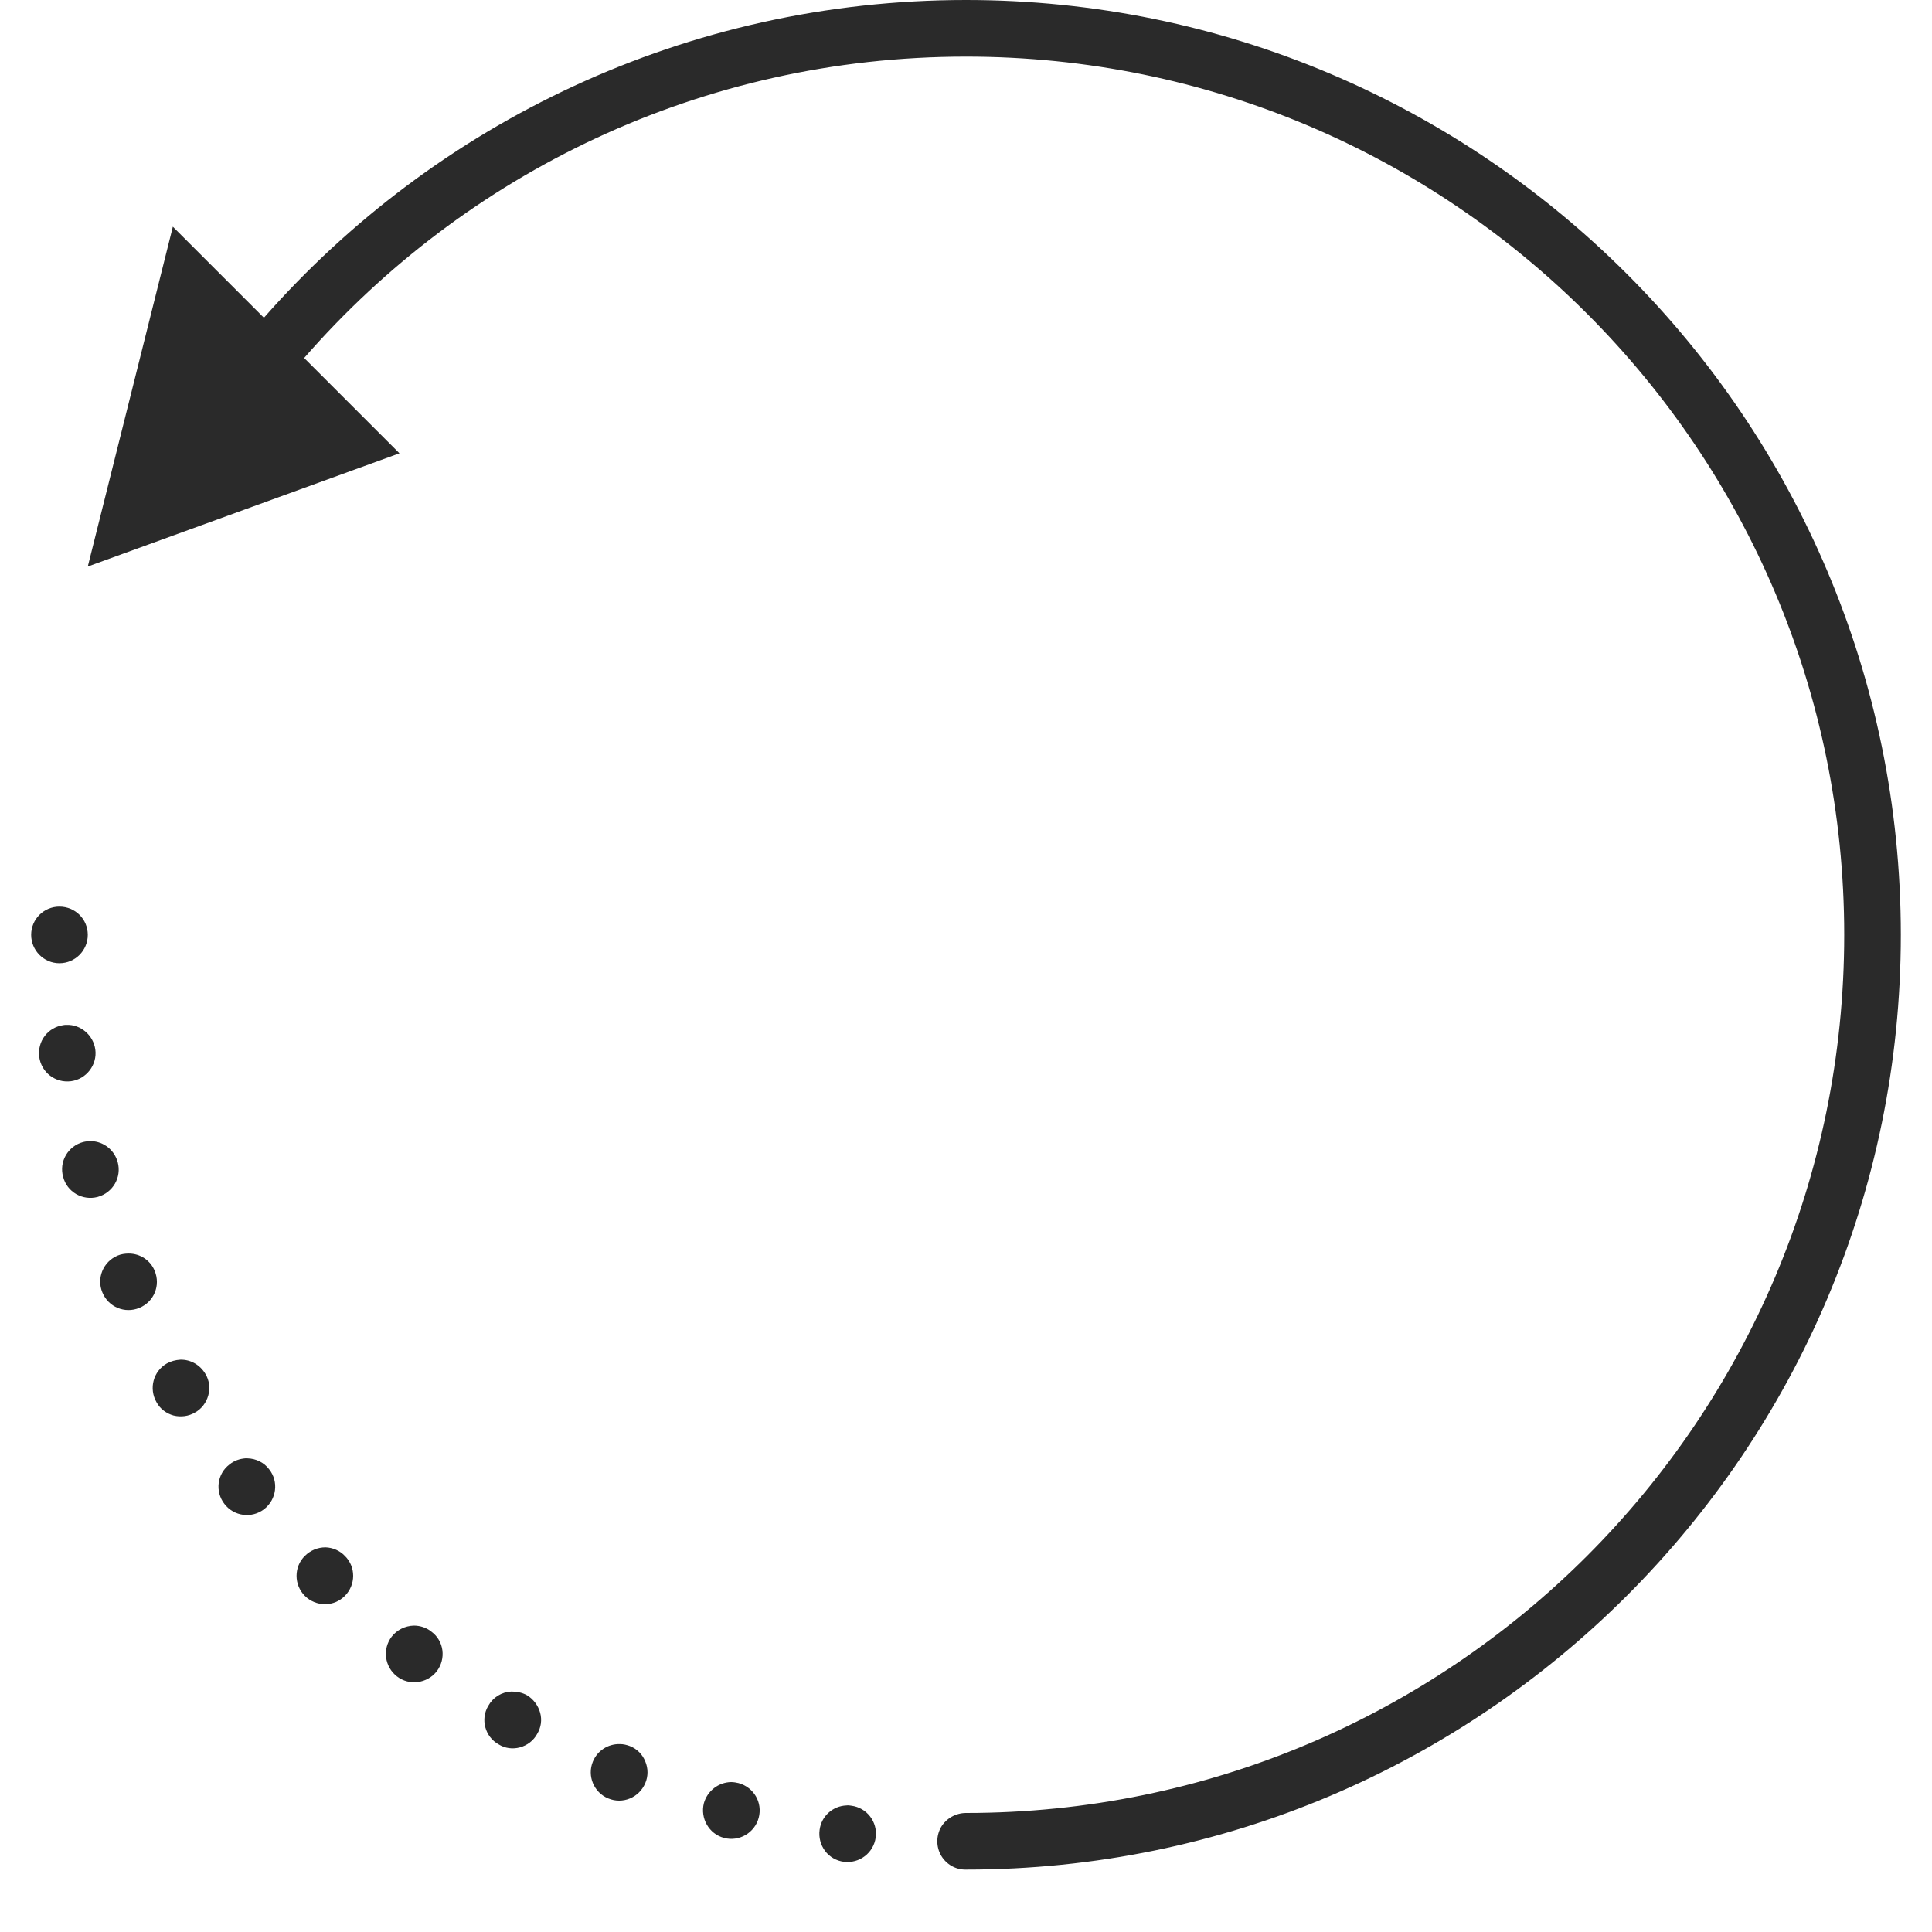 <svg version="1.0" preserveAspectRatio="xMidYMid meet" height="40" viewBox="0 0 30 30" zoomAndPan="magnify" width="40" xmlns:xlink="http://www.w3.org/1999/xlink" xmlns="http://www.w3.org/2000/svg"><defs><clipPath id="98915736ab"><path clip-rule="nonzero" d="M 0.484 0 L 29.516 0 L 29.516 29.031 L 0.484 29.031 Z M 0.484 0"></path></clipPath></defs><g clip-path="url(#98915736ab)"><path fill-rule="nonzero" fill-opacity="1" d="M 15 0 C 10.656 0 6.758 1.91 4.098 4.934 L 2.684 3.52 L 1.363 8.797 L 6.203 7.039 L 4.723 5.559 C 7.223 2.691 10.895 0.879 15 0.879 C 22.535 0.879 28.637 6.98 28.637 14.516 C 28.637 22.051 22.535 28.152 15 28.152 C 14.844 28.152 14.695 28.234 14.613 28.371 C 14.535 28.508 14.535 28.676 14.613 28.812 C 14.695 28.953 14.844 29.035 15 29.031 C 23.012 29.031 29.516 22.527 29.516 14.516 C 29.516 6.504 23.012 0 15 0 Z M 0.922 14.078 C 0.68 14.078 0.484 14.273 0.484 14.516 C 0.484 14.758 0.68 14.957 0.922 14.957 C 1.168 14.957 1.363 14.758 1.363 14.516 C 1.363 14.273 1.168 14.078 0.922 14.078 Z M 1.031 15.914 C 1.016 15.914 1 15.914 0.984 15.918 C 0.871 15.934 0.766 15.992 0.695 16.086 C 0.625 16.176 0.594 16.297 0.609 16.41 C 0.641 16.652 0.859 16.82 1.102 16.789 C 1.34 16.758 1.512 16.535 1.48 16.297 C 1.449 16.074 1.254 15.906 1.031 15.914 Z M 1.418 17.719 C 1.375 17.719 1.332 17.723 1.289 17.734 C 1.055 17.797 0.914 18.039 0.98 18.273 C 1.039 18.508 1.281 18.648 1.516 18.586 C 1.754 18.52 1.891 18.281 1.828 18.047 C 1.777 17.859 1.613 17.727 1.418 17.719 Z M 2 19.465 C 1.941 19.465 1.883 19.473 1.828 19.496 C 1.602 19.59 1.496 19.848 1.59 20.07 C 1.684 20.297 1.938 20.402 2.164 20.309 C 2.391 20.215 2.496 19.961 2.402 19.734 C 2.336 19.57 2.176 19.465 2 19.465 Z M 2.801 21.113 C 2.727 21.117 2.652 21.137 2.59 21.172 C 2.379 21.293 2.309 21.562 2.43 21.773 C 2.484 21.875 2.582 21.949 2.695 21.98 C 2.809 22.008 2.93 21.992 3.027 21.934 C 3.129 21.879 3.203 21.781 3.234 21.668 C 3.266 21.555 3.25 21.434 3.191 21.336 C 3.109 21.195 2.961 21.109 2.801 21.113 Z M 3.84 22.645 C 3.828 22.645 3.82 22.645 3.809 22.645 C 3.723 22.652 3.637 22.68 3.566 22.738 C 3.371 22.883 3.336 23.16 3.484 23.352 C 3.633 23.547 3.91 23.582 4.102 23.434 C 4.293 23.285 4.332 23.008 4.18 22.816 C 4.102 22.711 3.977 22.648 3.84 22.645 Z M 5.055 24.027 C 4.934 24.027 4.82 24.074 4.734 24.16 C 4.562 24.328 4.562 24.609 4.734 24.781 C 4.816 24.863 4.93 24.91 5.047 24.91 C 5.164 24.91 5.273 24.863 5.355 24.781 C 5.527 24.609 5.527 24.328 5.355 24.16 C 5.277 24.078 5.168 24.031 5.055 24.027 Z M 6.426 25.242 C 6.289 25.246 6.164 25.309 6.082 25.414 C 5.934 25.609 5.973 25.883 6.164 26.031 C 6.355 26.18 6.633 26.141 6.781 25.953 C 6.93 25.758 6.895 25.48 6.699 25.336 C 6.621 25.273 6.523 25.242 6.426 25.242 Z M 7.941 26.266 C 7.789 26.273 7.656 26.355 7.582 26.488 C 7.457 26.695 7.531 26.969 7.742 27.086 C 7.84 27.148 7.961 27.164 8.074 27.133 C 8.188 27.102 8.285 27.027 8.34 26.926 C 8.402 26.824 8.418 26.707 8.387 26.594 C 8.355 26.48 8.281 26.383 8.184 26.324 C 8.109 26.281 8.023 26.266 7.941 26.266 Z M 9.625 27.082 C 9.441 27.078 9.277 27.184 9.207 27.352 C 9.113 27.578 9.223 27.836 9.445 27.926 C 9.668 28.02 9.926 27.914 10.02 27.688 C 10.066 27.582 10.066 27.461 10.02 27.352 C 9.977 27.242 9.891 27.156 9.781 27.113 C 9.73 27.094 9.68 27.082 9.625 27.082 Z M 11.352 27.672 C 11.156 27.676 10.984 27.809 10.93 28 C 10.871 28.234 11.008 28.477 11.242 28.539 C 11.477 28.602 11.719 28.461 11.781 28.227 C 11.844 27.992 11.707 27.754 11.469 27.688 C 11.434 27.68 11.395 27.672 11.352 27.672 Z M 13.145 28.035 C 12.93 28.043 12.754 28.203 12.727 28.414 C 12.711 28.531 12.742 28.648 12.812 28.742 C 12.883 28.836 12.988 28.895 13.102 28.91 C 13.344 28.941 13.566 28.773 13.598 28.531 C 13.629 28.289 13.461 28.07 13.219 28.039 C 13.195 28.035 13.168 28.031 13.145 28.035 Z M 13.145 28.035" fill="#2a2a2a"></path></g></svg>